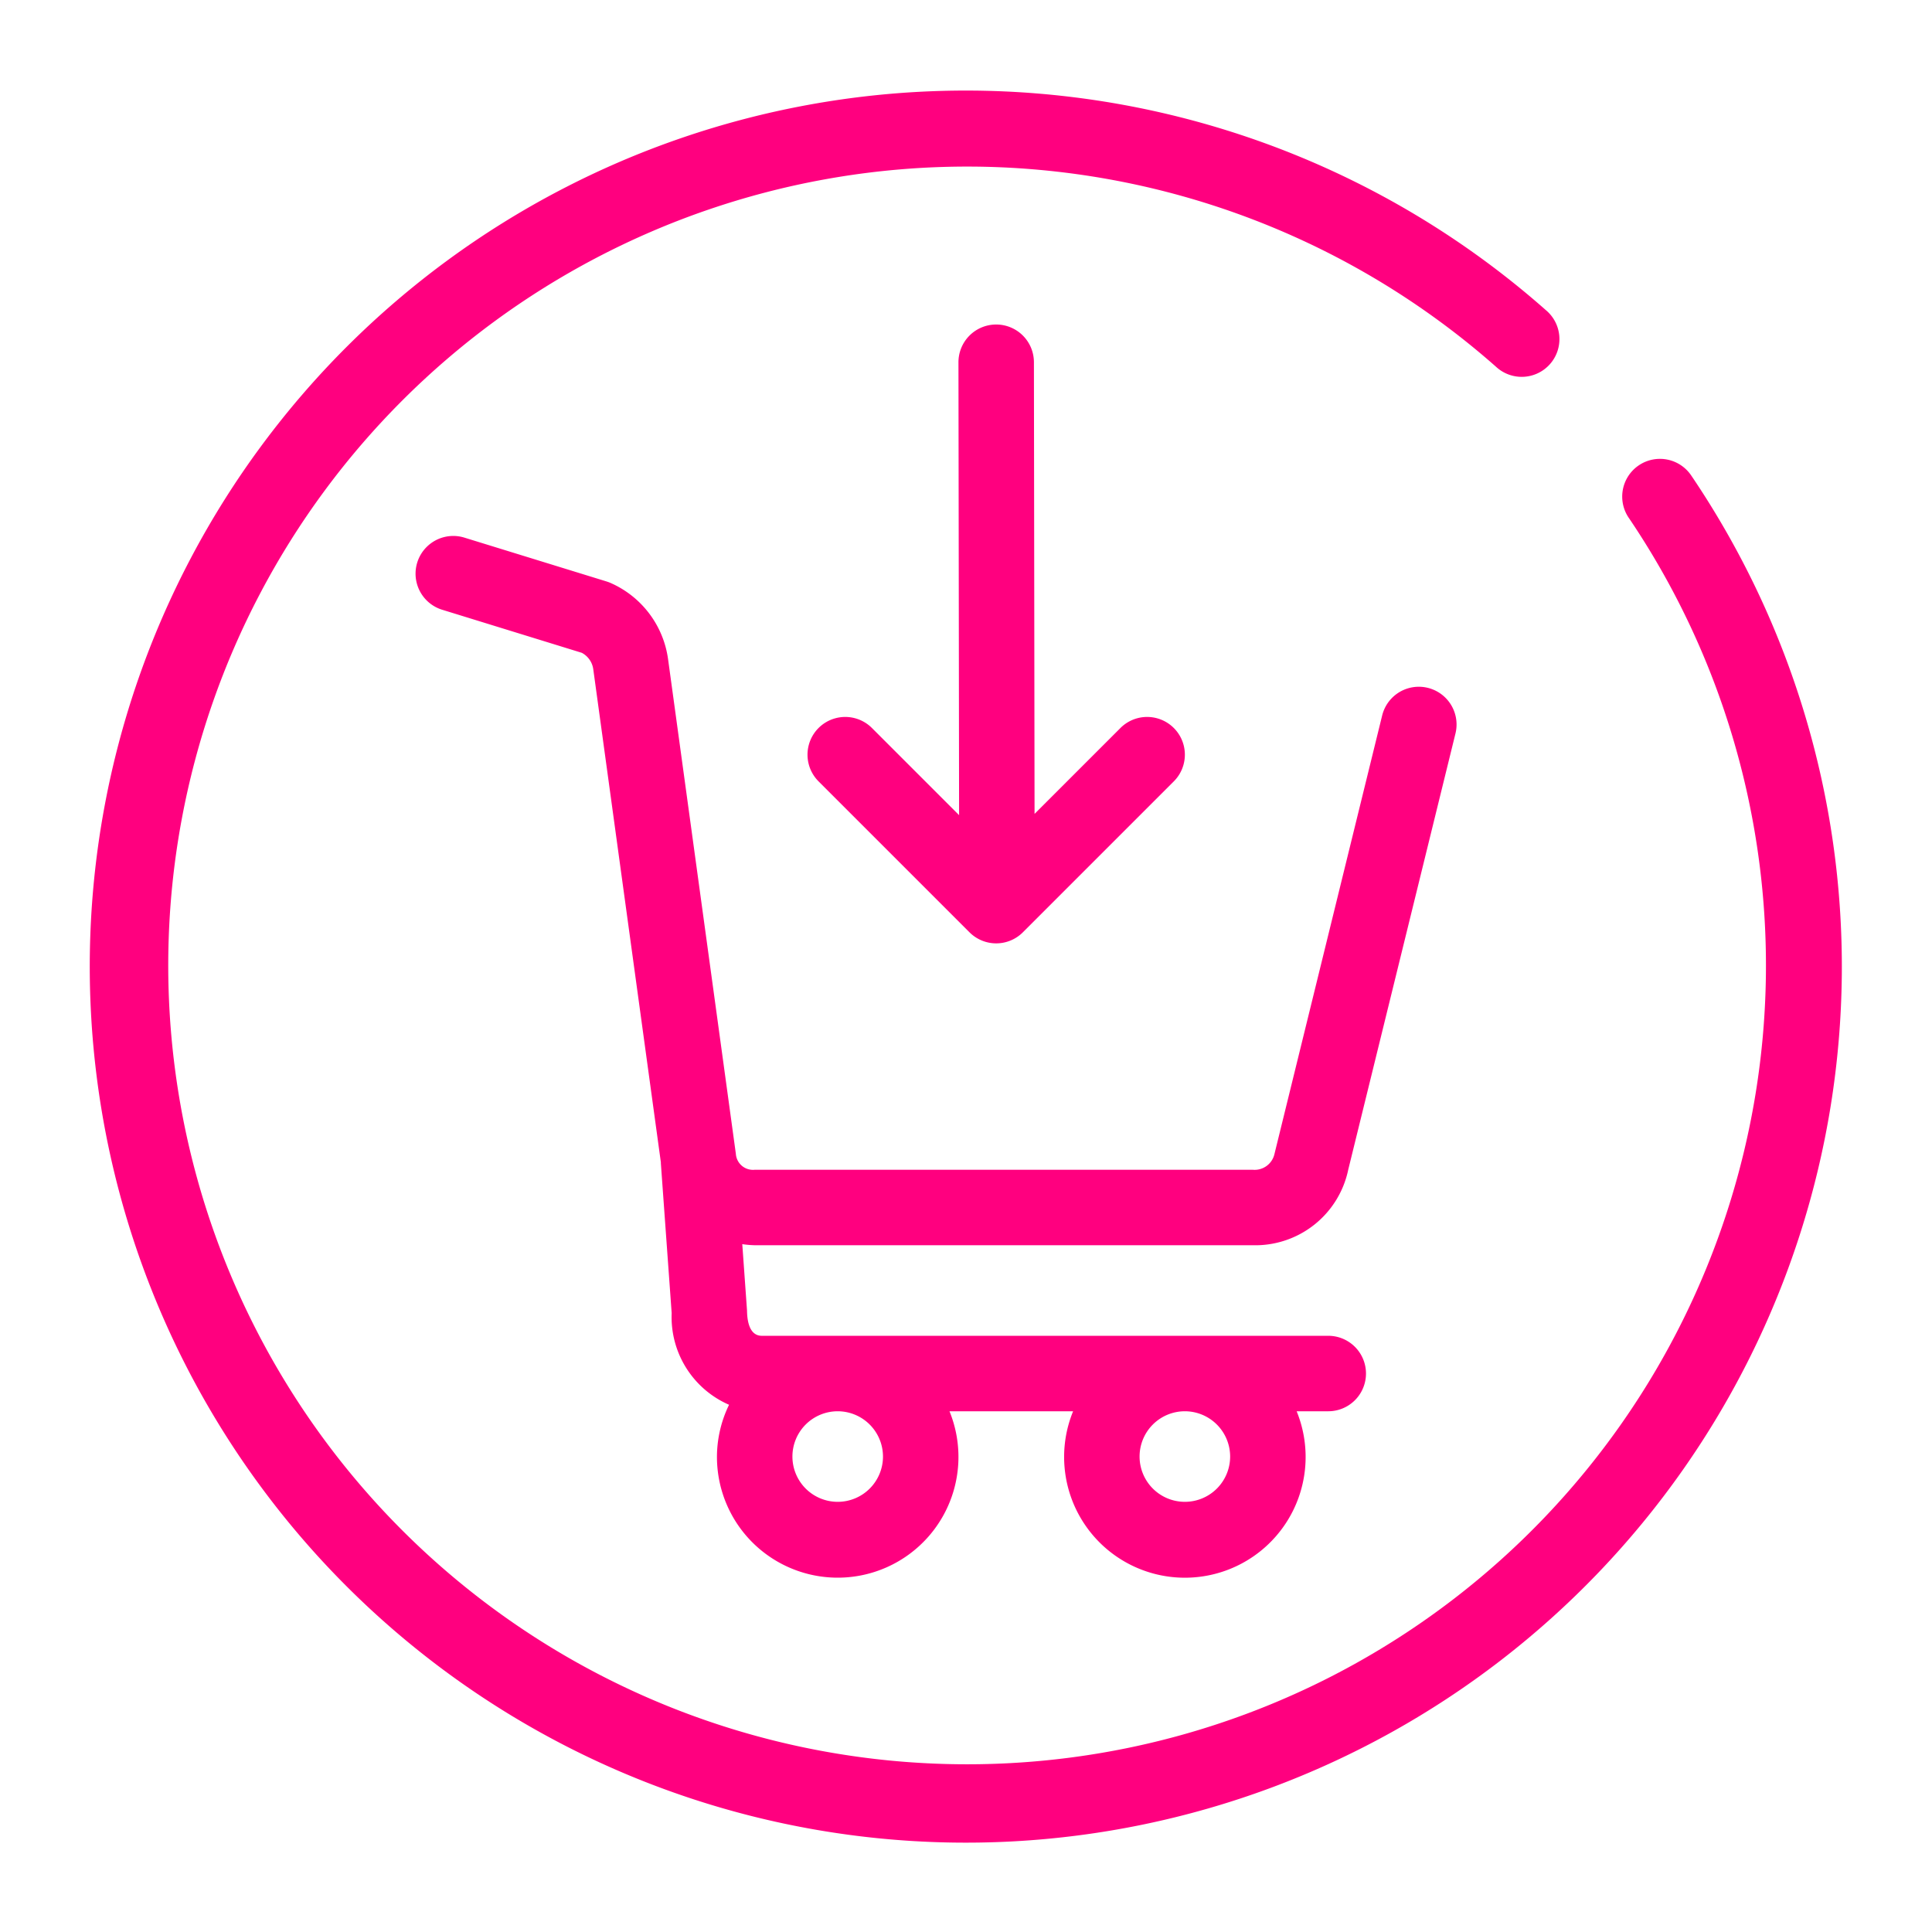 <svg id="Icons" xmlns="http://www.w3.org/2000/svg" viewBox="0 0 64 64"><path d="M41.5,41.25a3.145,3.145,0,0,0,3.162-2.502l3.552-14.449a1.25,1.25,0,0,0-2.428-.598l-3.571,14.54A.674.674,0,0,1,41.5,38.75H25a.568.568,0,0,1-.624-.53L22.129,21.824a3.238,3.238,0,0,0-1.91-2.516c-.042-.018-.085-.033-.128-.047l-4.722-1.456a1.25,1.25,0,0,0-.736,2.389L19.272,21.625a.725.725,0,0,1,.38.539l2.241,16.347c0.0.005-.002.009-.002.013L22.25,43.5a3.165,3.165,0,0,0,1.901,3.035A3.954,3.954,0,0,0,23.75,48.25a4,4,0,1,0,7.703-1.5h4.095a4,4,0,1,0,7.405,0H44a1.25,1.25,0,0,0,0-2.5H25.237c-.464,0-.487-.625-.491-.839l-.157-2.197A3.338,3.338,0,0,0,25,41.25Zm-12.25,7a1.5,1.5,0,1,1-1.5-1.5A1.502,1.502,0,0,1,29.25,48.25Zm11.5,0a1.5,1.5,0,1,1-1.5-1.5A1.502,1.502,0,0,1,40.75,48.25ZM28.884,24.116l2.887,2.887L31.75,12.002a1.25,1.25,0,0,1,1.248-1.252H33a1.25,1.25,0,0,1,1.25,1.248l.021,14.963,2.845-2.845a1.25,1.25,0,1,1,1.768,1.768l-5,5a1.25,1.25,0,0,1-1.768,0l-5-5a1.25,1.25,0,0,1,1.768-1.768Zm27.163-8.331a29.02,29.02,0,1,1-4.833-5.507,1.25,1.25,0,1,1-1.657,1.871,26.463,26.463,0,1,0,4.418,5.034,1.25,1.25,0,1,1,2.071-1.398Z" fill="#ff007f"/></svg>
